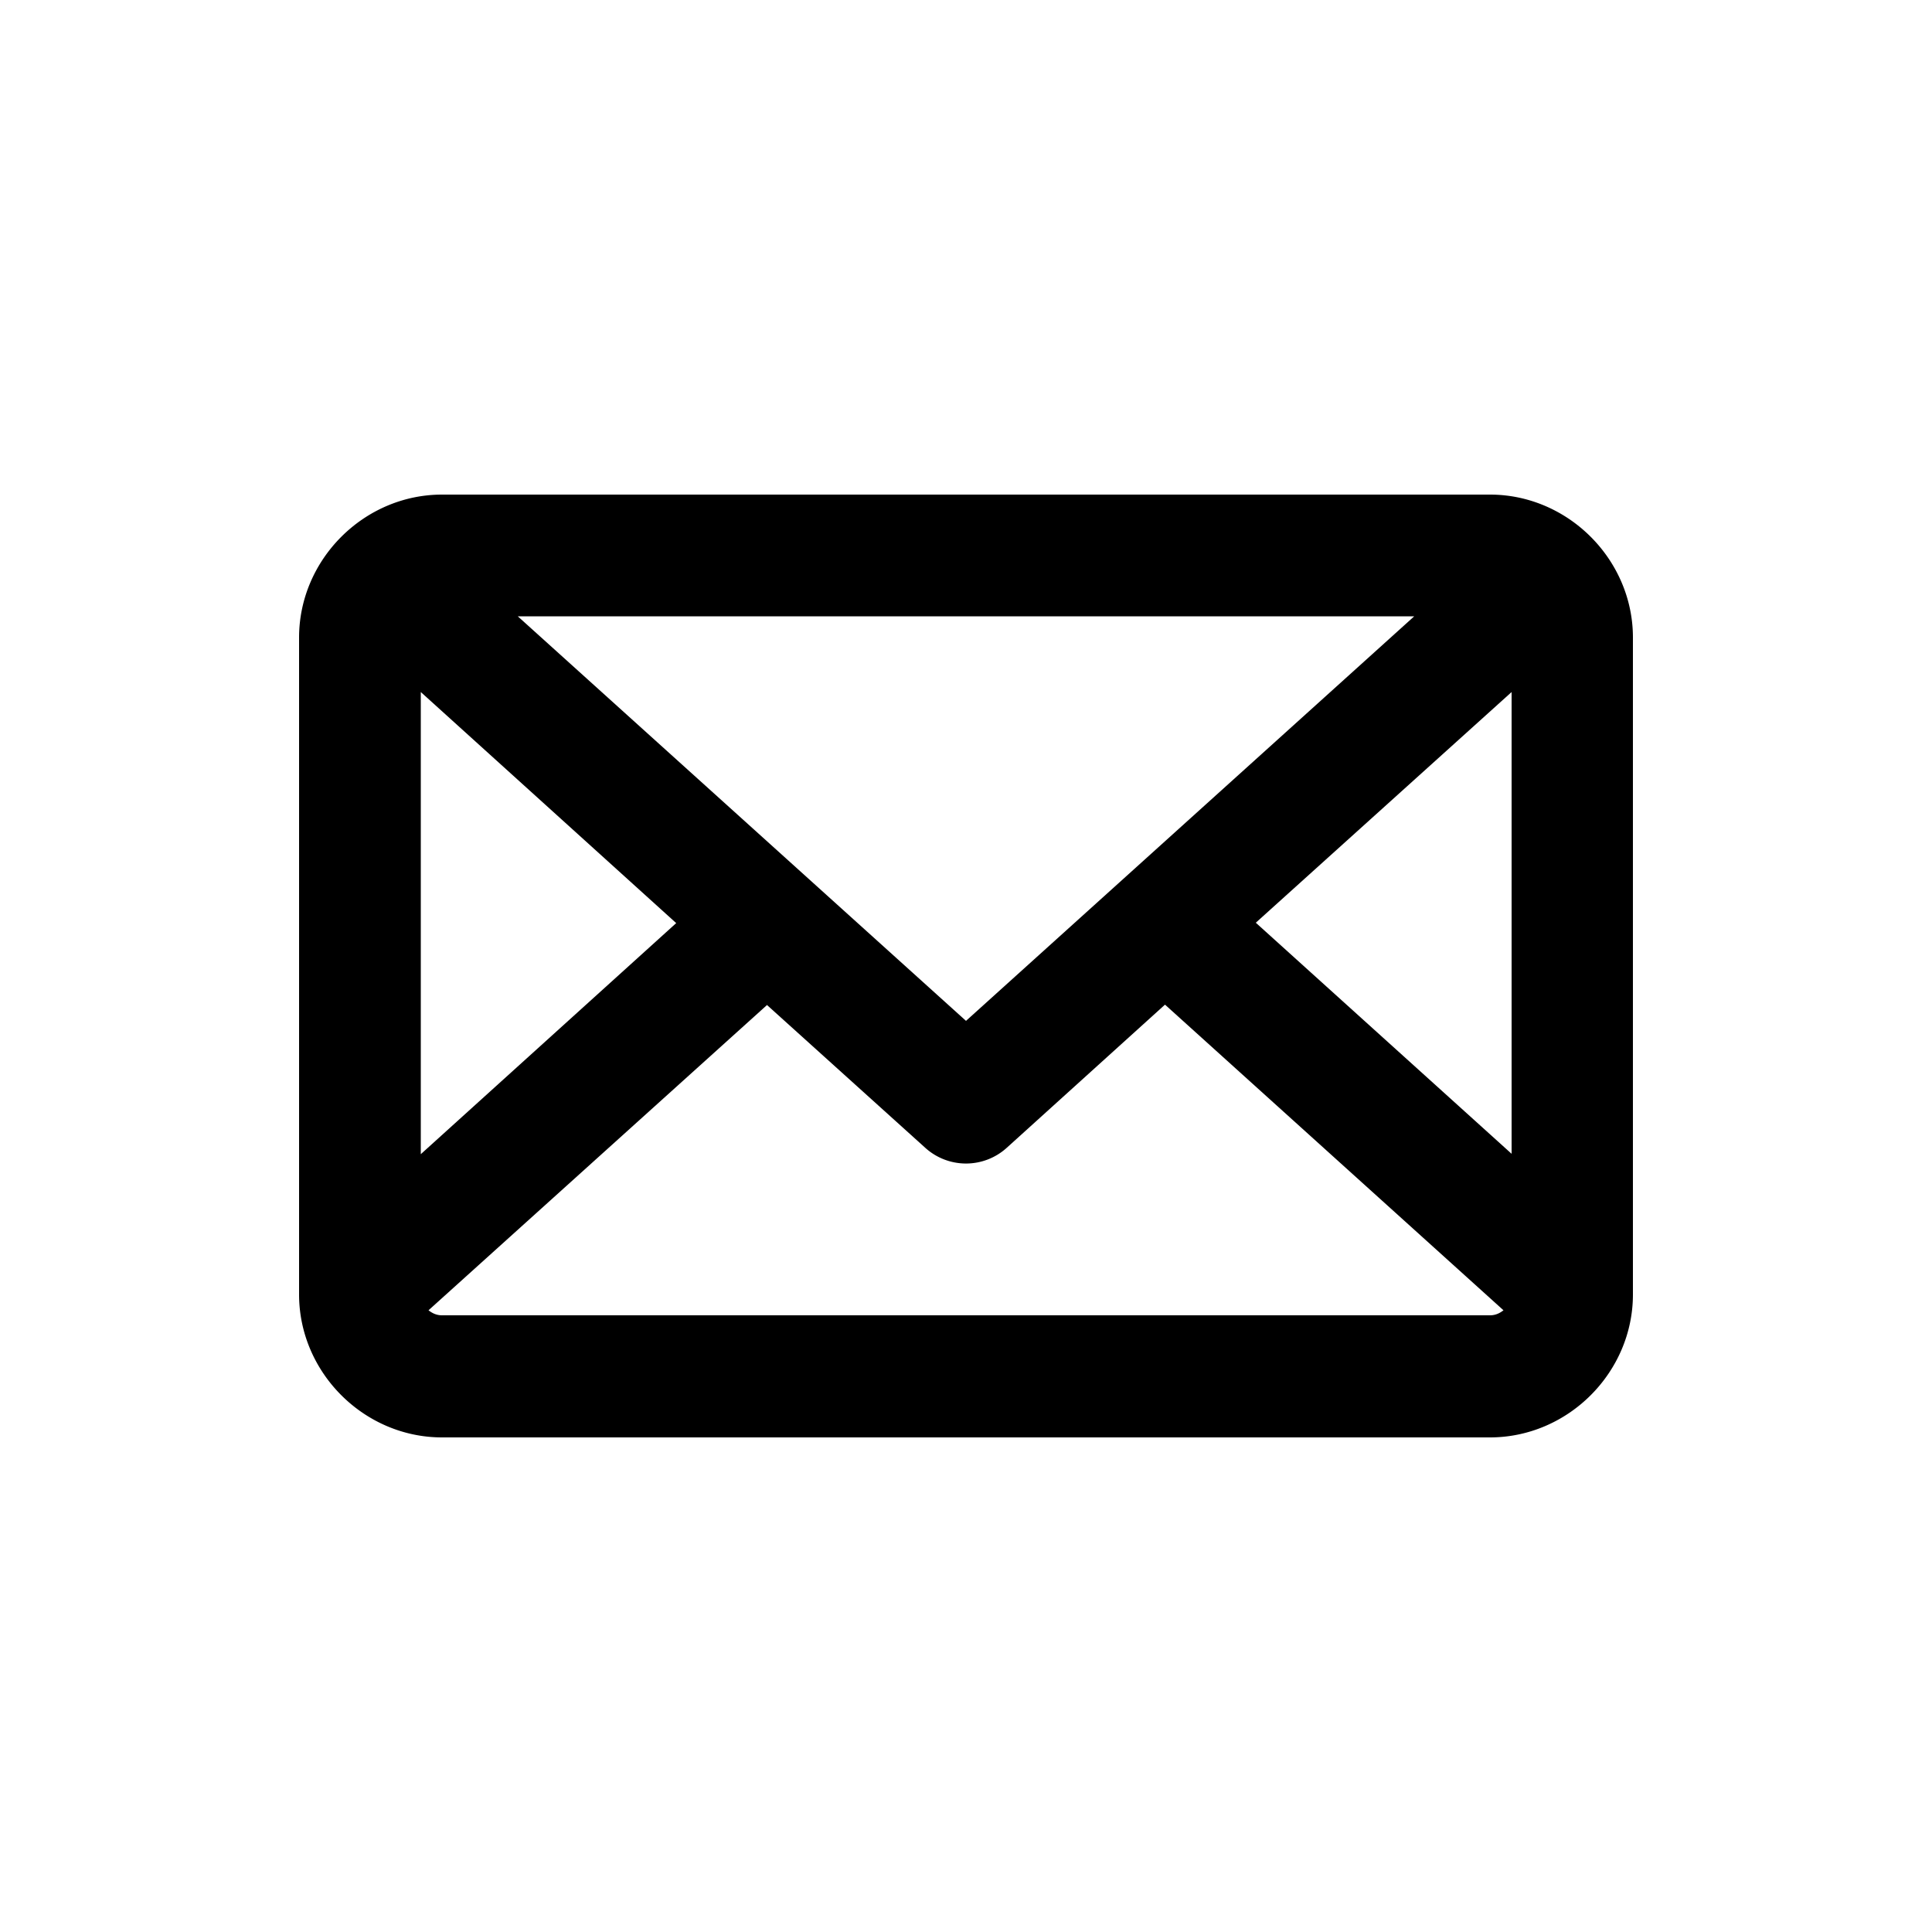 <?xml version="1.0" encoding="UTF-8" standalone="no"?>
<svg
   sodipodi:docname="mail.svg"
   inkscape:version="1.2.1 (9c6d41e4, 2022-07-14)"
   id="svg8"
   version="1.1"
   viewBox="0 0 5 5"
   height="5mm"
   width="5mm"
   xmlns:inkscape="http://www.inkscape.org/namespaces/inkscape"
   xmlns:sodipodi="http://sodipodi.sourceforge.net/DTD/sodipodi-0.dtd"
   xmlns="http://www.w3.org/2000/svg"
   xmlns:svg="http://www.w3.org/2000/svg"
   xmlns:rdf="http://www.w3.org/1999/02/22-rdf-syntax-ns#"
   xmlns:cc="http://creativecommons.org/ns#"
   xmlns:dc="http://purl.org/dc/elements/1.1/">
  <defs
     id="defs2" />
  <sodipodi:namedview
     inkscape:snap-global="false"
     inkscape:window-maximized="1"
     inkscape:window-y="25"
     inkscape:window-x="1920"
     inkscape:window-height="1328"
     inkscape:window-width="2560"
     inkscape:guide-bbox="true"
     showguides="true"
     showgrid="false"
     inkscape:document-rotation="0"
     inkscape:current-layer="layer1"
     inkscape:document-units="mm"
     inkscape:cy="8.291778"
     inkscape:cx="4.9971362"
     inkscape:zoom="31.718167"
     inkscape:pageshadow="2"
     inkscape:pageopacity="0.0"
     borderopacity="1.0"
     bordercolor="#666666"
     pagecolor="#ffffff"
     id="base"
     inkscape:showpageshadow="2"
     inkscape:pagecheckerboard="0"
     inkscape:deskcolor="#d1d1d1">
    <sodipodi:guide
       id="guide835"
       orientation="0,18.898"
       position="0,3.5"
       inkscape:locked="false" />
    <sodipodi:guide
       id="guide837"
       orientation="13.228,0"
       position="5,3.5"
       inkscape:locked="false" />
    <sodipodi:guide
       id="guide839"
       orientation="0,-18.898"
       position="5,0"
       inkscape:locked="false" />
    <sodipodi:guide
       id="guide841"
       orientation="-13.228,0"
       position="0,0"
       inkscape:locked="false" />
    <sodipodi:guide
       id="guide849"
       orientation="1,0"
       position="2.5,5.028"
       inkscape:locked="false" />
  </sodipodi:namedview>
  <g
     id="layer1"
     inkscape:groupmode="layer"
     inkscape:label="Layer 1">
    <path
       d="m 1.144,1.28 c -0.202,0 -0.37,0.168 -0.37,0.37 v 1.7 c 0,0.202 0.168,0.37 0.37,0.37 h 2.712 c 0.202,0 0.37,-0.168 0.37,-0.37 V 1.65 C 4.226,1.448 4.058,1.28 3.856,1.28 Z M 1.34,1.595 H 3.66 L 2.5,2.642 Z m -0.251,0.196 0.661,0.598 -0.661,0.598 z m 2.823,0 V 2.986 L 3.25,2.388 Z M 1.985,2.601 2.394,2.97 a 0.157,0.157 0 0 0 0.212,0 l 0.409,-0.37 0.876,0.791 c -0.009,0.007 -0.02,0.013 -0.035,0.013 H 1.144 c -0.015,0 -0.026,-0.006 -0.035,-0.013 z"
       style="color:#000000;font-style:normal;font-variant:normal;font-weight:normal;font-stretch:normal;font-size:medium;line-height:normal;font-family:sans-serif;font-variant-ligatures:normal;font-variant-position:normal;font-variant-caps:normal;font-variant-numeric:normal;font-variant-alternates:normal;font-variant-east-asian:normal;font-feature-settings:normal;font-variation-settings:normal;text-indent:0;text-align:start;text-decoration:none;text-decoration-line:none;text-decoration-style:solid;text-decoration-color:#000000;letter-spacing:normal;word-spacing:normal;text-transform:none;writing-mode:lr-tb;direction:ltr;text-orientation:mixed;dominant-baseline:auto;baseline-shift:baseline;text-anchor:start;white-space:normal;shape-padding:0;shape-margin:0;inline-size:0;clip-rule:nonzero;display:inline;overflow:visible;visibility:visible;opacity:1;isolation:auto;mix-blend-mode:normal;color-interpolation:sRGB;color-interpolation-filters:linearRGB;solid-color:#000000;solid-opacity:1;fill:#000000;fill-opacity:1;fill-rule:nonzero;stroke:none;stroke-width:0.2;stroke-linecap:round;stroke-linejoin:round;stroke-miterlimit:4;stroke-dasharray:none;stroke-dashoffset:0;stroke-opacity:1;color-rendering:auto;image-rendering:auto;shape-rendering:auto;text-rendering:auto;enable-background:accumulate;stop-color:#000000;stop-opacity:1"
       id="path902" />
  </g>
</svg>
